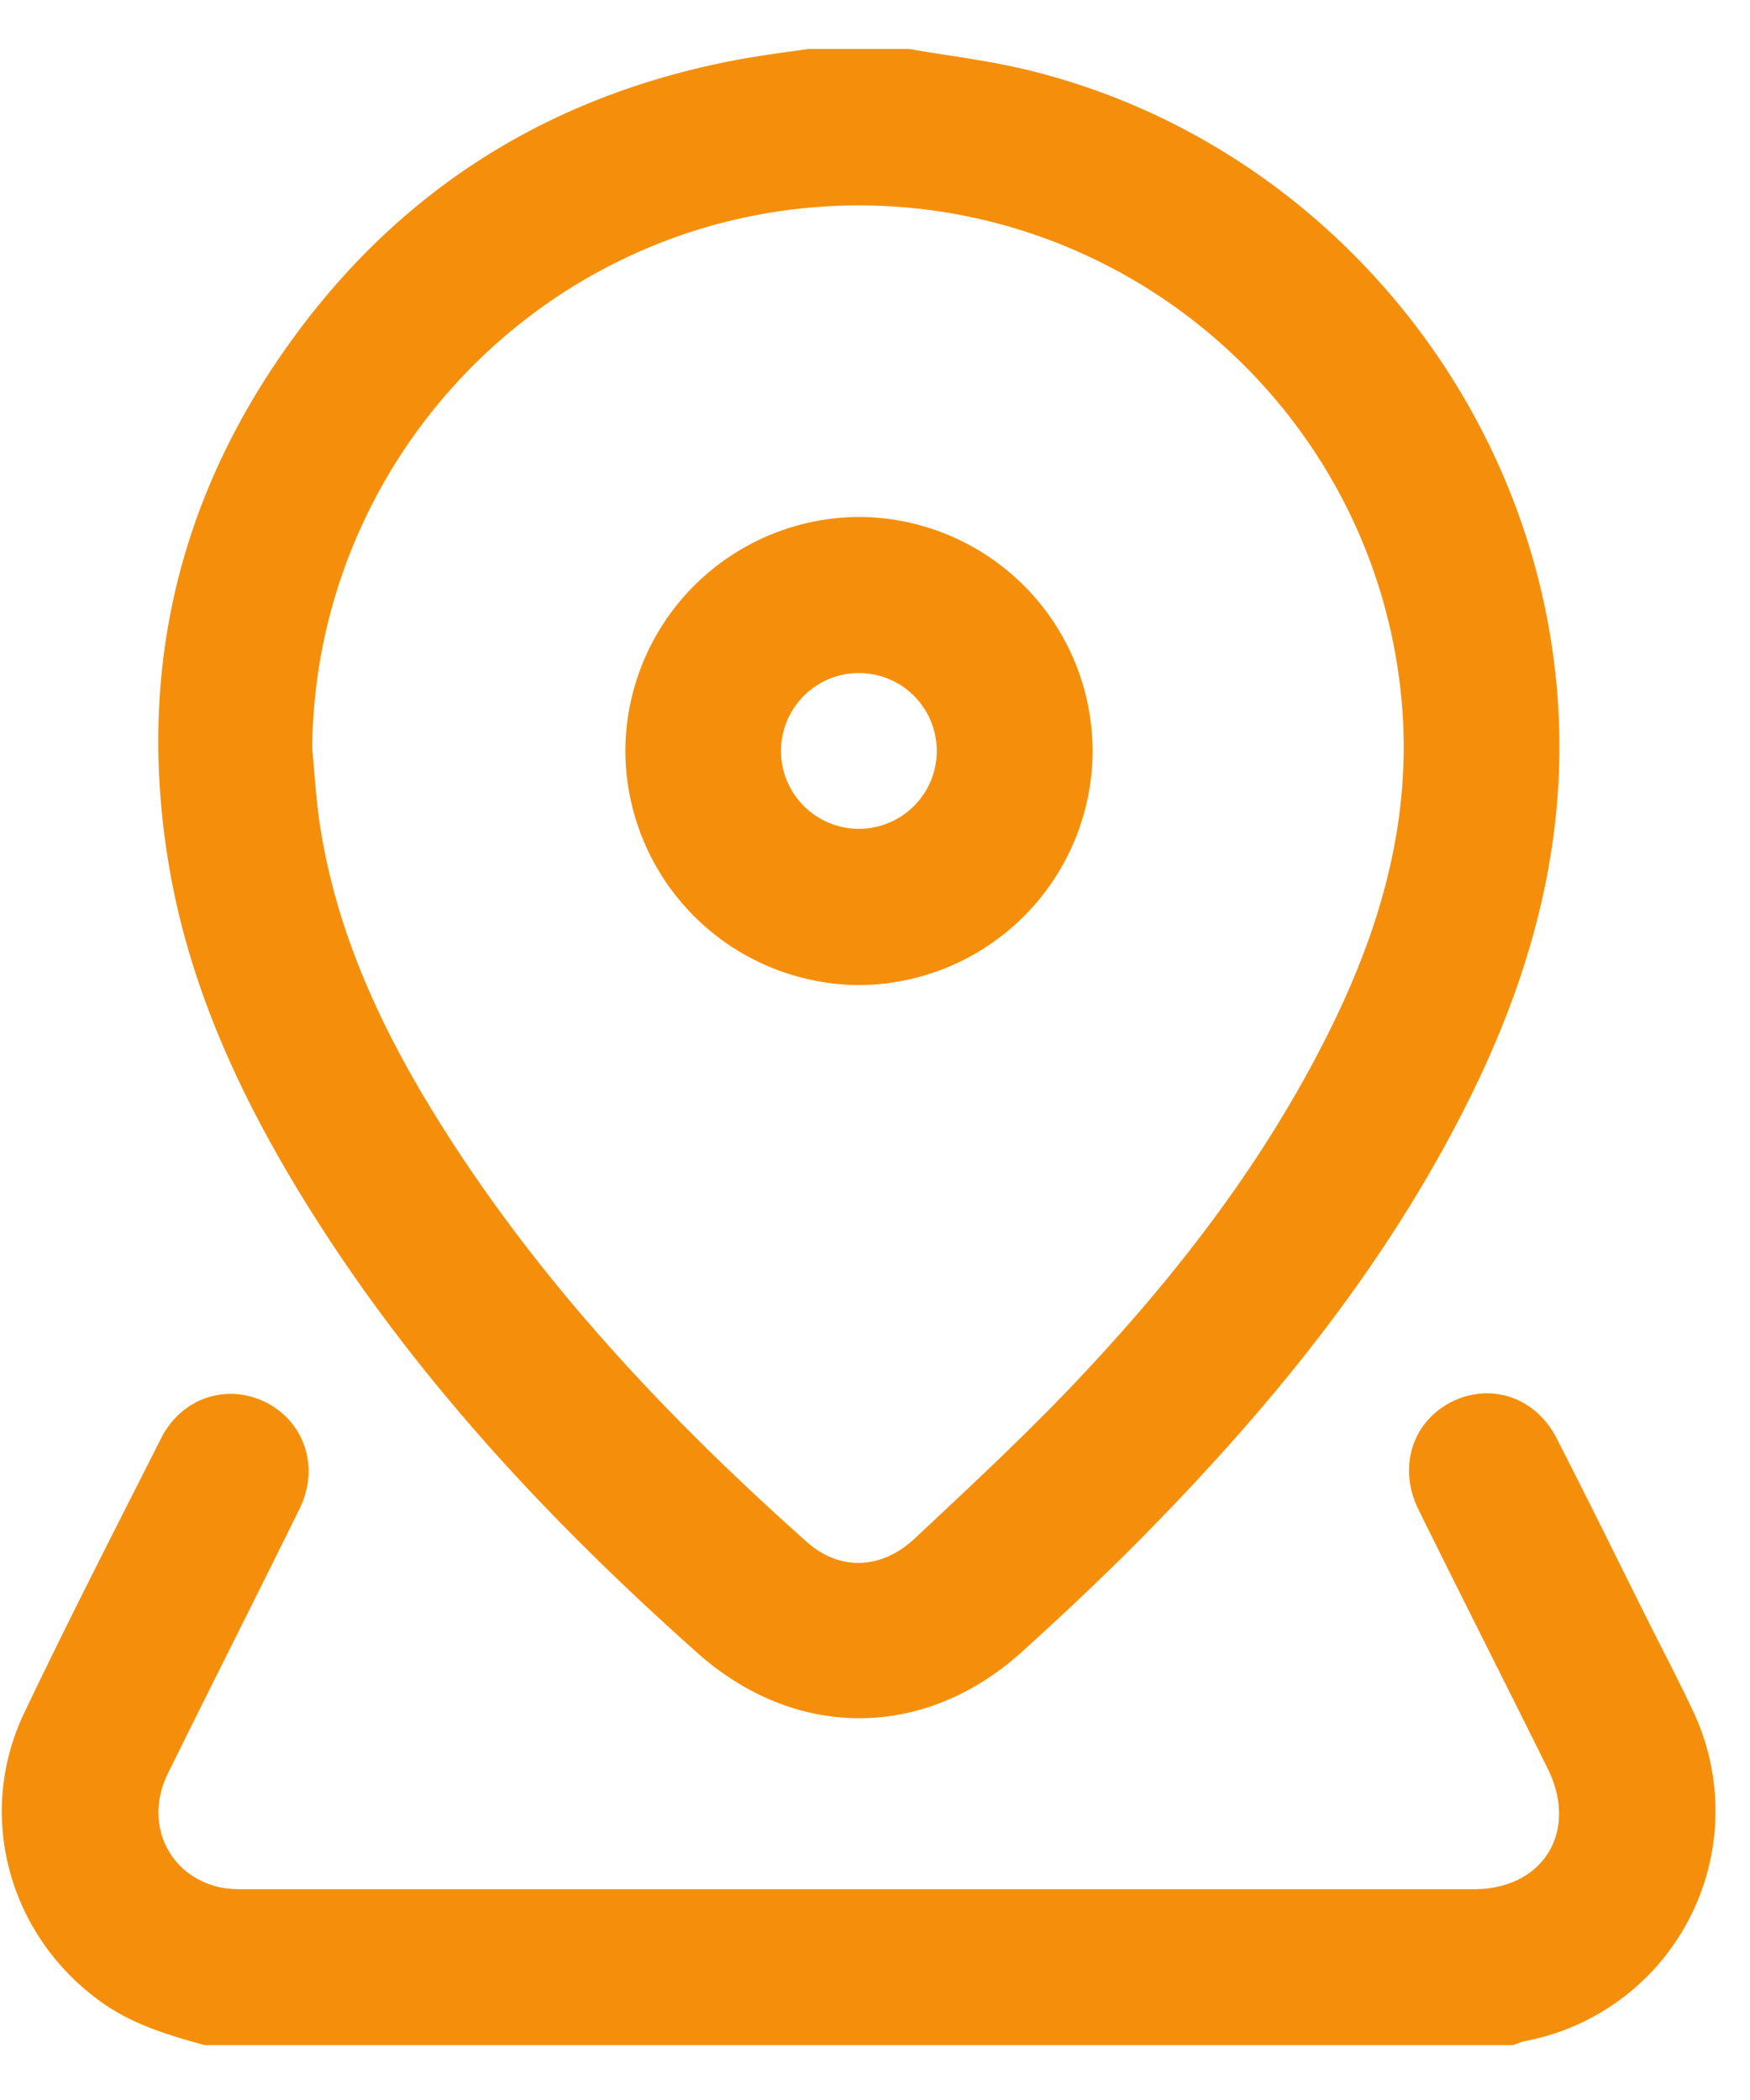 <svg xmlns="http://www.w3.org/2000/svg" width="20" height="24" viewBox="0 0 20 24"><g><g><path fill="#f58f0b" d="M10.394.56c.436.077.878.128 1.308.23 3.175.751 5.605 3.46 6.048 6.695.25 1.822-.17 3.505-.978 5.115-.934 1.867-2.233 3.461-3.686 4.937-.457.465-.933.913-1.419 1.352-1.116 1-2.585.996-3.704-.005-1.74-1.55-3.317-3.246-4.537-5.25-.706-1.16-1.265-2.382-1.494-3.734-.387-2.29.141-4.366 1.543-6.202 1.28-1.676 2.988-2.67 5.063-3.035.232-.04.466-.07.7-.103h1.156zM3.568 8.552c.028.285.043.576.086.86.183 1.218.687 2.313 1.328 3.348 1.146 1.85 2.622 3.423 4.24 4.863.372.331.848.317 1.228-.037.57-.533 1.14-1.064 1.681-1.621 1.18-1.224 2.231-2.545 3.005-4.068.628-1.23 1.018-2.522.878-3.936-.338-3.412-3.392-5.92-6.814-5.583-3.17.315-5.603 2.987-5.632 6.174zm-1.23 14.82c-.427-.116-.848-.243-1.213-.515-1.032-.761-1.4-2.12-.85-3.277.504-1.058 1.039-2.099 1.568-3.146.234-.459.746-.627 1.19-.41.447.223.623.744.392 1.216-.498 1.012-1.008 2.016-1.506 3.028-.279.564.004 1.172.596 1.301.086.019.176.022.265.022h14.063c.795 0 1.2-.66.845-1.379-.49-.988-.99-1.974-1.478-2.962-.246-.5-.053-1.044.432-1.253.438-.186.916-.01 1.146.437.359.7.706 1.408 1.057 2.11.163.324.33.644.486.973a2.676 2.676 0 0 1-1.918 3.813c-.041.01-.08.03-.12.043H2.338zM12.487 8.585a2.682 2.682 0 0 1-2.68 2.673 2.685 2.685 0 0 1-2.66-2.688 2.683 2.683 0 0 1 2.668-2.662 2.68 2.68 0 0 1 2.672 2.677zm-2.663.887a.89.89 0 0 0-.016-1.78.89.89 0 0 0 .016 1.78z"/></g></g></svg>